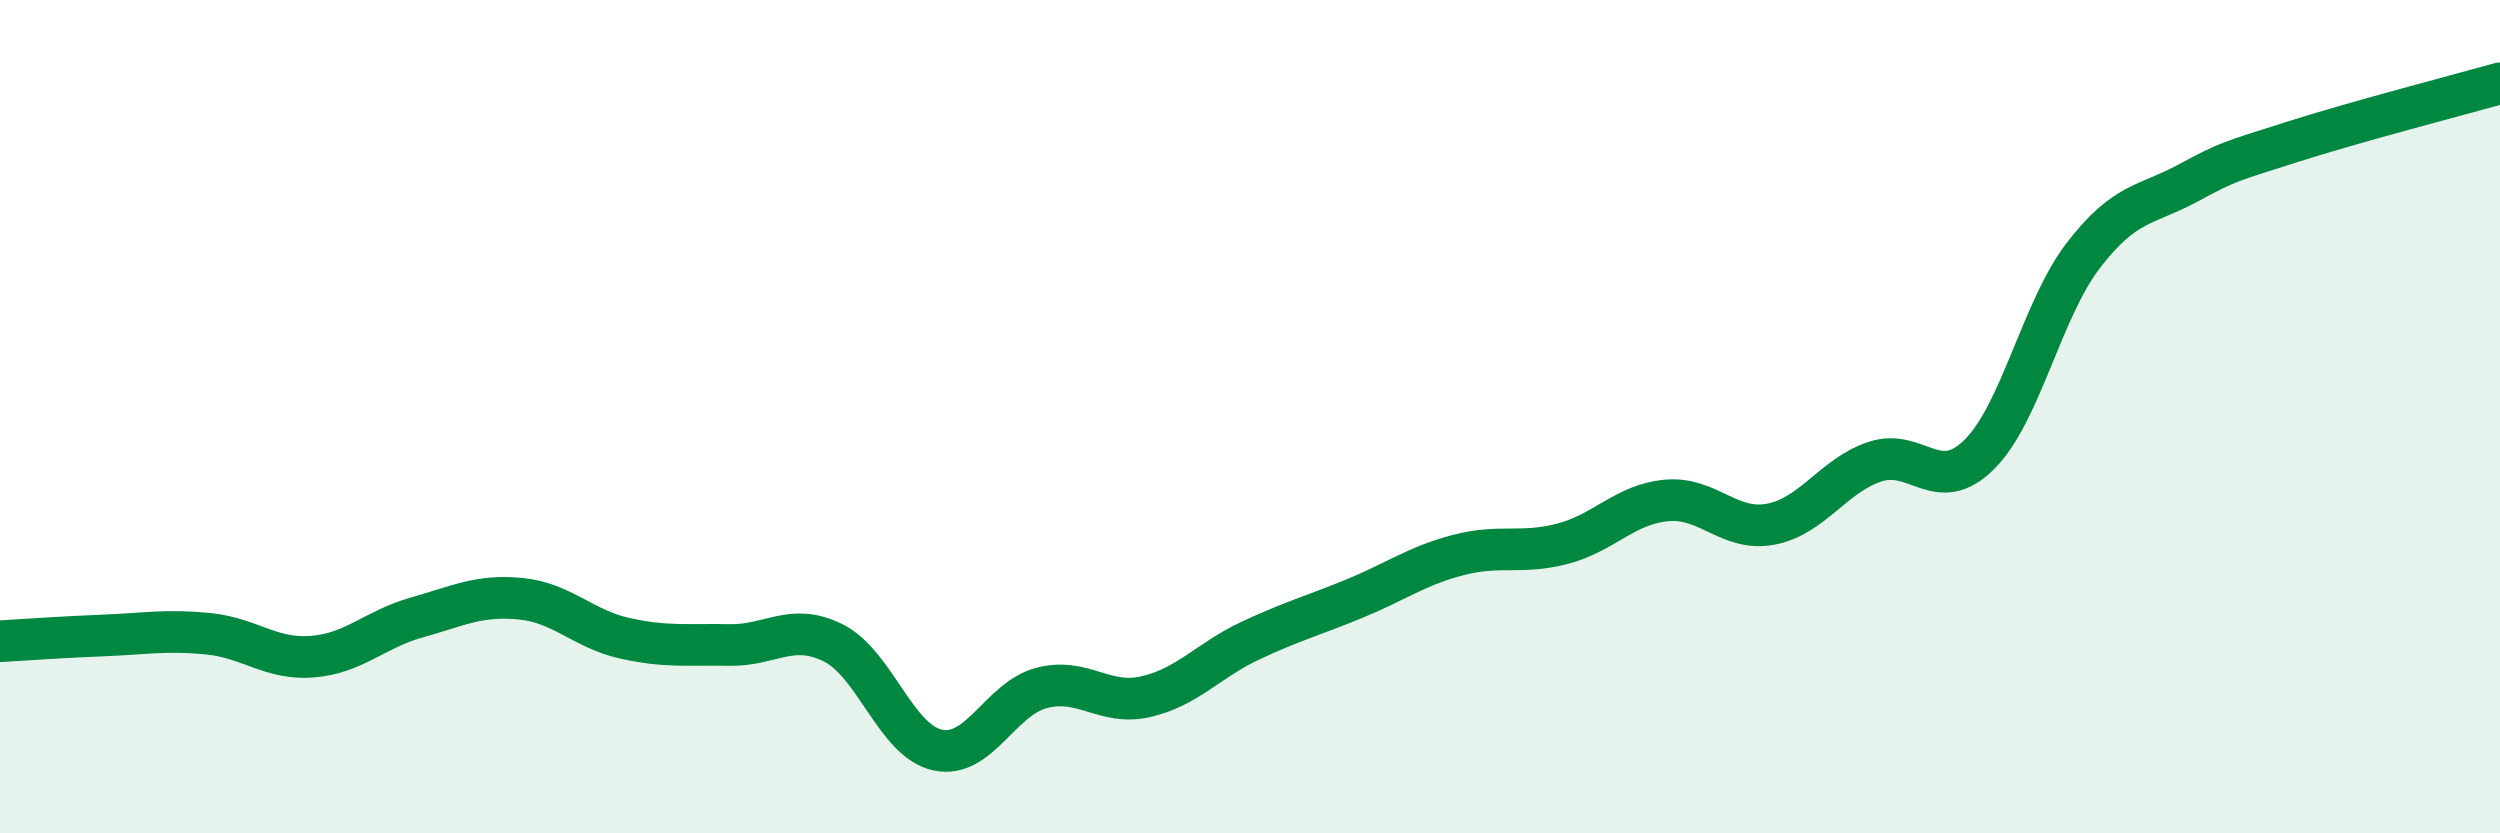
    <svg width="60" height="20" viewBox="0 0 60 20" xmlns="http://www.w3.org/2000/svg">
      <path
        d="M 0,15.39 C 0.5,15.36 1.5,15.29 2.5,15.25 C 3.5,15.21 4,15.11 5,15.21 C 6,15.31 6.5,15.84 7.5,15.76 C 8.5,15.68 9,15.1 10,14.82 C 11,14.54 11.5,14.27 12.5,14.37 C 13.5,14.47 14,15.1 15,15.32 C 16,15.54 16.5,15.46 17.5,15.48 C 18.5,15.5 19,14.93 20,15.43 C 21,15.93 21.5,17.78 22.5,18 C 23.5,18.22 24,16.77 25,16.51 C 26,16.25 26.5,16.95 27.5,16.72 C 28.5,16.49 29,15.85 30,15.38 C 31,14.91 31.5,14.78 32.5,14.37 C 33.5,13.96 34,13.58 35,13.32 C 36,13.06 36.5,13.31 37.5,13.05 C 38.5,12.79 39,12.1 40,12.01 C 41,11.92 41.5,12.77 42.5,12.58 C 43.5,12.39 44,11.41 45,11.08 C 46,10.75 46.5,11.9 47.5,10.91 C 48.5,9.92 49,7.43 50,6.13 C 51,4.83 51.5,4.94 52.5,4.4 C 53.5,3.86 53.5,3.89 55,3.41 C 56.5,2.93 59,2.28 60,2L60 20L0 20Z"
        fill="#008740"
        opacity="0.1"
        stroke-linecap="round"
        stroke-linejoin="round"
      />
      <path
        d="M 0,15.39 C 0.5,15.36 1.5,15.29 2.5,15.25 C 3.5,15.21 4,15.11 5,15.21 C 6,15.31 6.5,15.84 7.5,15.76 C 8.5,15.68 9,15.1 10,14.82 C 11,14.54 11.5,14.27 12.5,14.37 C 13.5,14.47 14,15.1 15,15.32 C 16,15.54 16.5,15.46 17.5,15.48 C 18.5,15.5 19,14.93 20,15.43 C 21,15.93 21.5,17.78 22.5,18 C 23.5,18.22 24,16.77 25,16.51 C 26,16.25 26.5,16.95 27.5,16.72 C 28.5,16.49 29,15.85 30,15.38 C 31,14.91 31.5,14.78 32.5,14.37 C 33.5,13.96 34,13.58 35,13.32 C 36,13.06 36.5,13.31 37.5,13.05 C 38.5,12.79 39,12.1 40,12.01 C 41,11.92 41.5,12.77 42.5,12.58 C 43.5,12.39 44,11.41 45,11.08 C 46,10.75 46.5,11.9 47.5,10.91 C 48.5,9.92 49,7.43 50,6.13 C 51,4.83 51.5,4.94 52.5,4.4 C 53.5,3.86 53.5,3.89 55,3.41 C 56.5,2.93 59,2.28 60,2"
        stroke="#008740"
        stroke-width="1"
        fill="none"
        stroke-linecap="round"
        stroke-linejoin="round"
      />
    </svg>
  